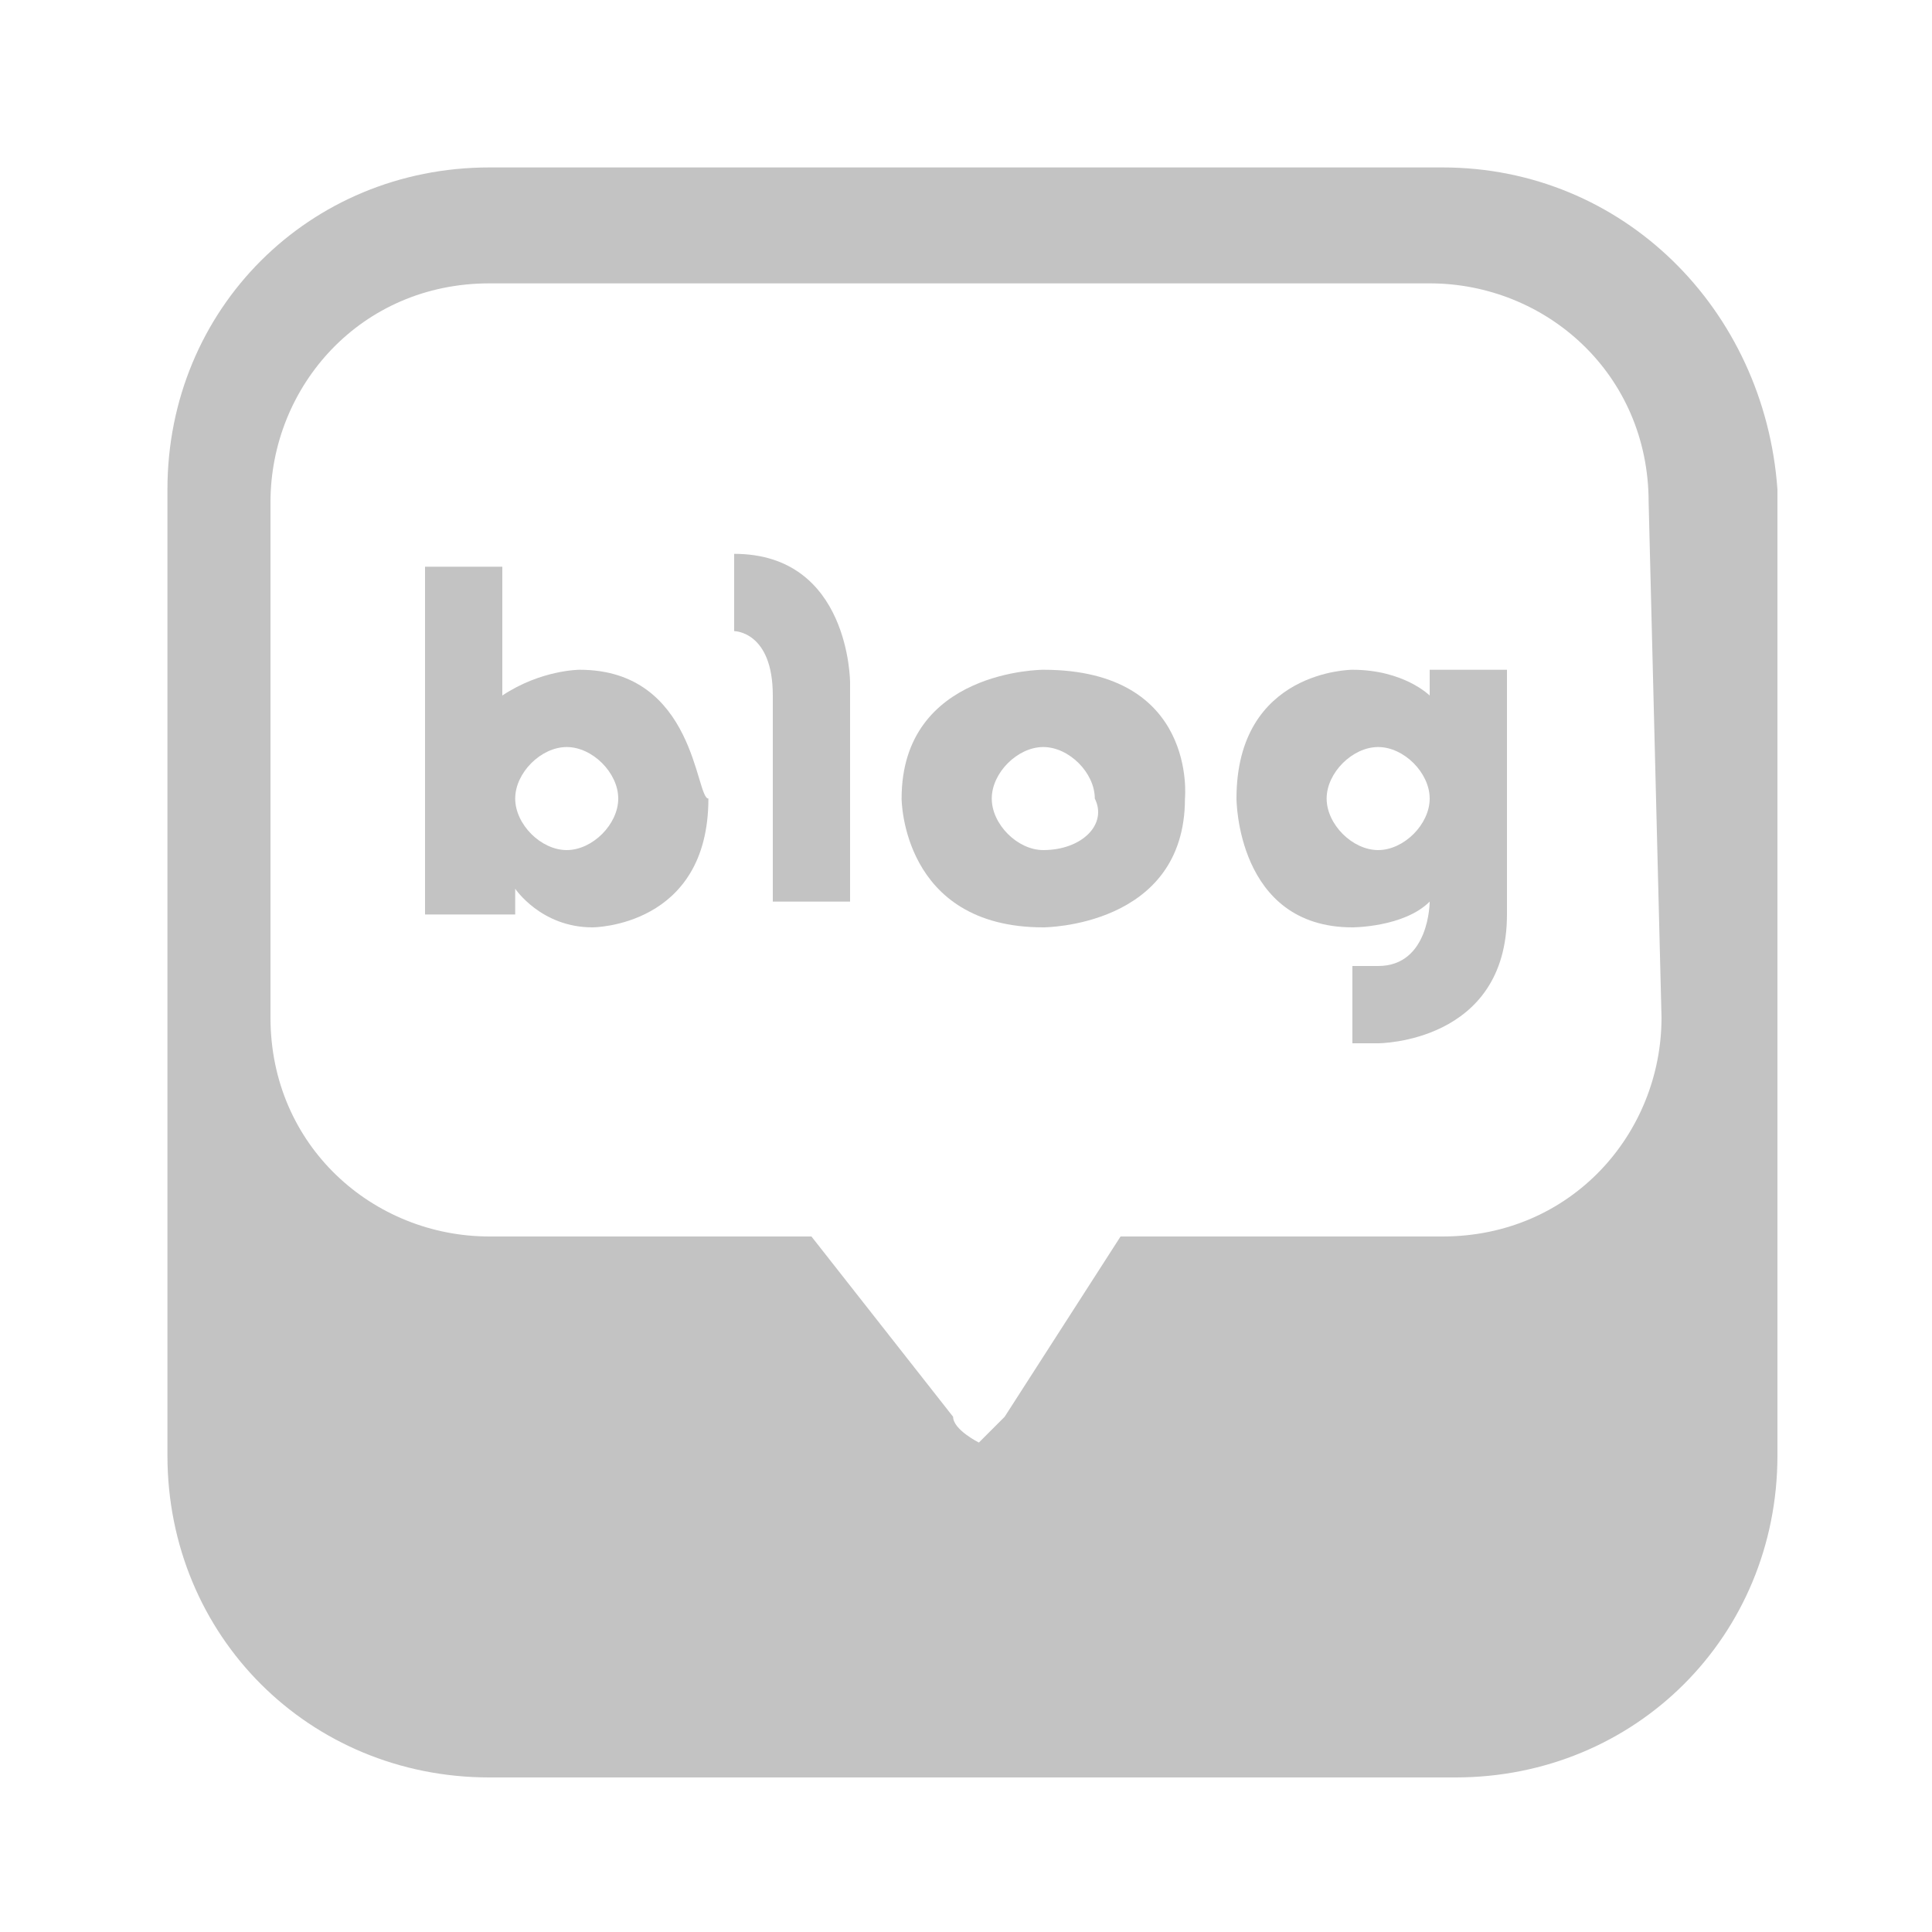 <?xml version="1.0" encoding="utf-8"?>
<!-- Generator: Adobe Illustrator 28.1.0, SVG Export Plug-In . SVG Version: 6.00 Build 0)  -->
<svg version="1.1" id="레이어_1" xmlns="http://www.w3.org/2000/svg" xmlns:xlink="http://www.w3.org/1999/xlink" x="0px"
	 y="0px" viewBox="0 0 15 15" style="enable-background:new 0 0 15 15;" xml:space="preserve">
<style type="text/css">
	.st0{fill:#C3C3C3;}
</style>
<g>
	<path class="st0" d="M11.2,1.3H3.8c-1.4,0-2.5,1.1-2.5,2.5v7.5c0,1.4,1.1,2.5,2.5,2.5h7.5c1.4,0,2.5-1.1,2.5-2.5V3.8
		C13.7,2.4,12.6,1.3,11.2,1.3z M12.9,7.9c0,0.9-0.7,1.7-1.7,1.7H8.7L7.8,11l0,0c-0.1,0.1-0.2,0.2-0.2,0.2S7.4,11.1,7.4,11l0,0
		L6.3,9.6H3.8c-0.9,0-1.7-0.7-1.7-1.7v-4c0-0.9,0.7-1.7,1.7-1.7h7.3c0.9,0,1.7,0.7,1.7,1.7L12.9,7.9L12.9,7.9z"/>
	<path class="st0" d="M4.5,5.2c0,0-0.3,0-0.6,0.2v-1H3.3v2.7H4V6.9c0,0,0.2,0.3,0.6,0.3c0,0,0.9,0,0.9-1C5.4,6.2,5.4,5.2,4.5,5.2z
		 M4.4,6.6C4.2,6.6,4,6.4,4,6.2C4,6,4.2,5.8,4.4,5.8c0.2,0,0.4,0.2,0.4,0.4S4.6,6.6,4.4,6.6z"/>
	<path class="st0" d="M5.7,4.3v0.6c0,0,0.3,0,0.3,0.5V7h0.6V5.3C6.6,5.3,6.6,4.3,5.7,4.3z"/>
	<path class="st0" d="M8.1,5.2c0,0-1.1,0-1.1,1c0,0,0,1,1.1,1c0,0,1.1,0,1.1-1C9.2,6.2,9.3,5.2,8.1,5.2z M8.1,6.6
		c-0.2,0-0.4-0.2-0.4-0.4c0-0.2,0.2-0.4,0.4-0.4c0.2,0,0.4,0.2,0.4,0.4C8.6,6.4,8.4,6.6,8.1,6.6z"/>
	<path class="st0" d="M11.1,5.4c0,0-0.2-0.2-0.6-0.2c0,0-0.9,0-0.9,1c0,0,0,1,0.9,1c0,0,0.4,0,0.6-0.2v0c0,0,0,0.5-0.4,0.5h-0.2v0.6
		h0.2c0,0,1,0,1-1V5.2h-0.6V5.4z M10.7,6.6c-0.2,0-0.4-0.2-0.4-0.4c0-0.2,0.2-0.4,0.4-0.4s0.4,0.2,0.4,0.4
		C11.1,6.4,10.9,6.6,10.7,6.6z"/>
</g>
</svg>
